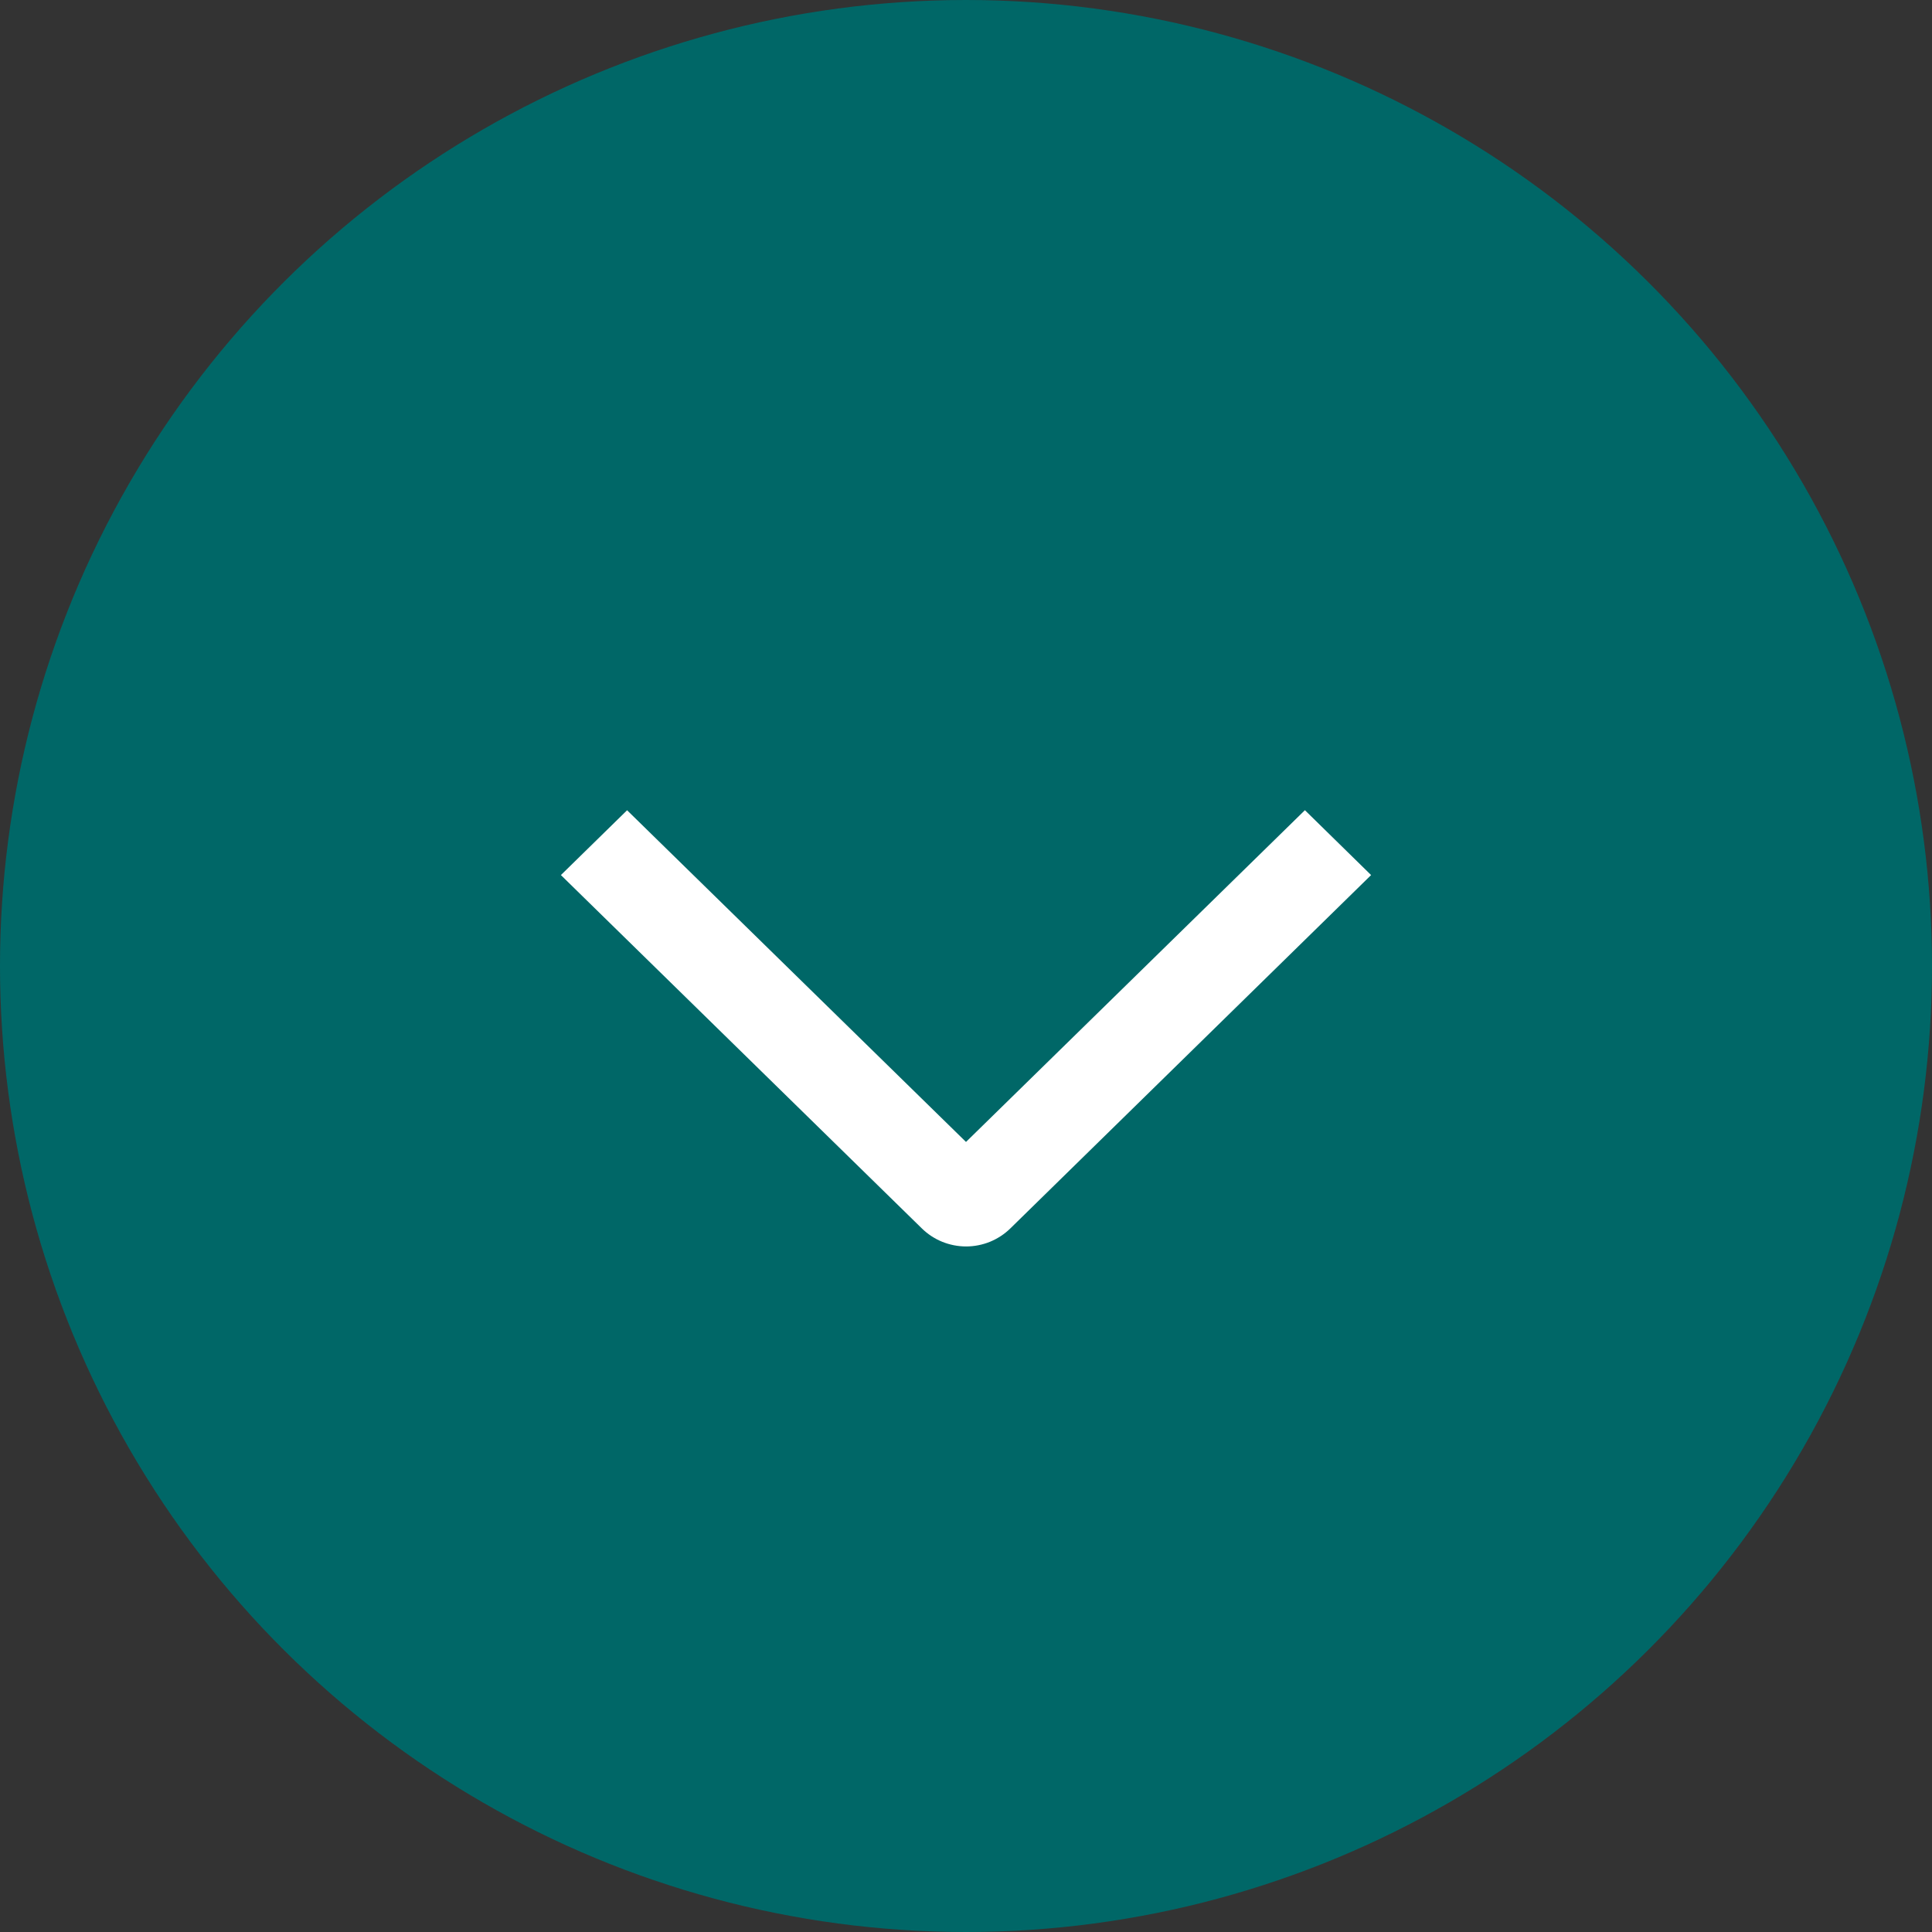 <svg width="31" height="31" viewBox="0 0 31 31" fill="none" xmlns="http://www.w3.org/2000/svg">
<rect x="0" y="0" width="31" height="31" fill="#333333" stroke="none"/>
<ellipse cx="15.5" cy="15.5" rx="15.5" ry="15.5" transform="rotate(-90 15.5 15.5)" fill="#006767"/>
<path d="M20.938 13L22 14.041L16.21 19.712C16.117 19.803 16.006 19.875 15.885 19.925C15.764 19.974 15.633 20 15.502 20C15.37 20 15.239 19.974 15.118 19.925C14.996 19.875 14.886 19.803 14.793 19.712L9 14.041L10.062 13.001L15.5 18.323L20.938 13Z" fill="white"/>
</svg>

